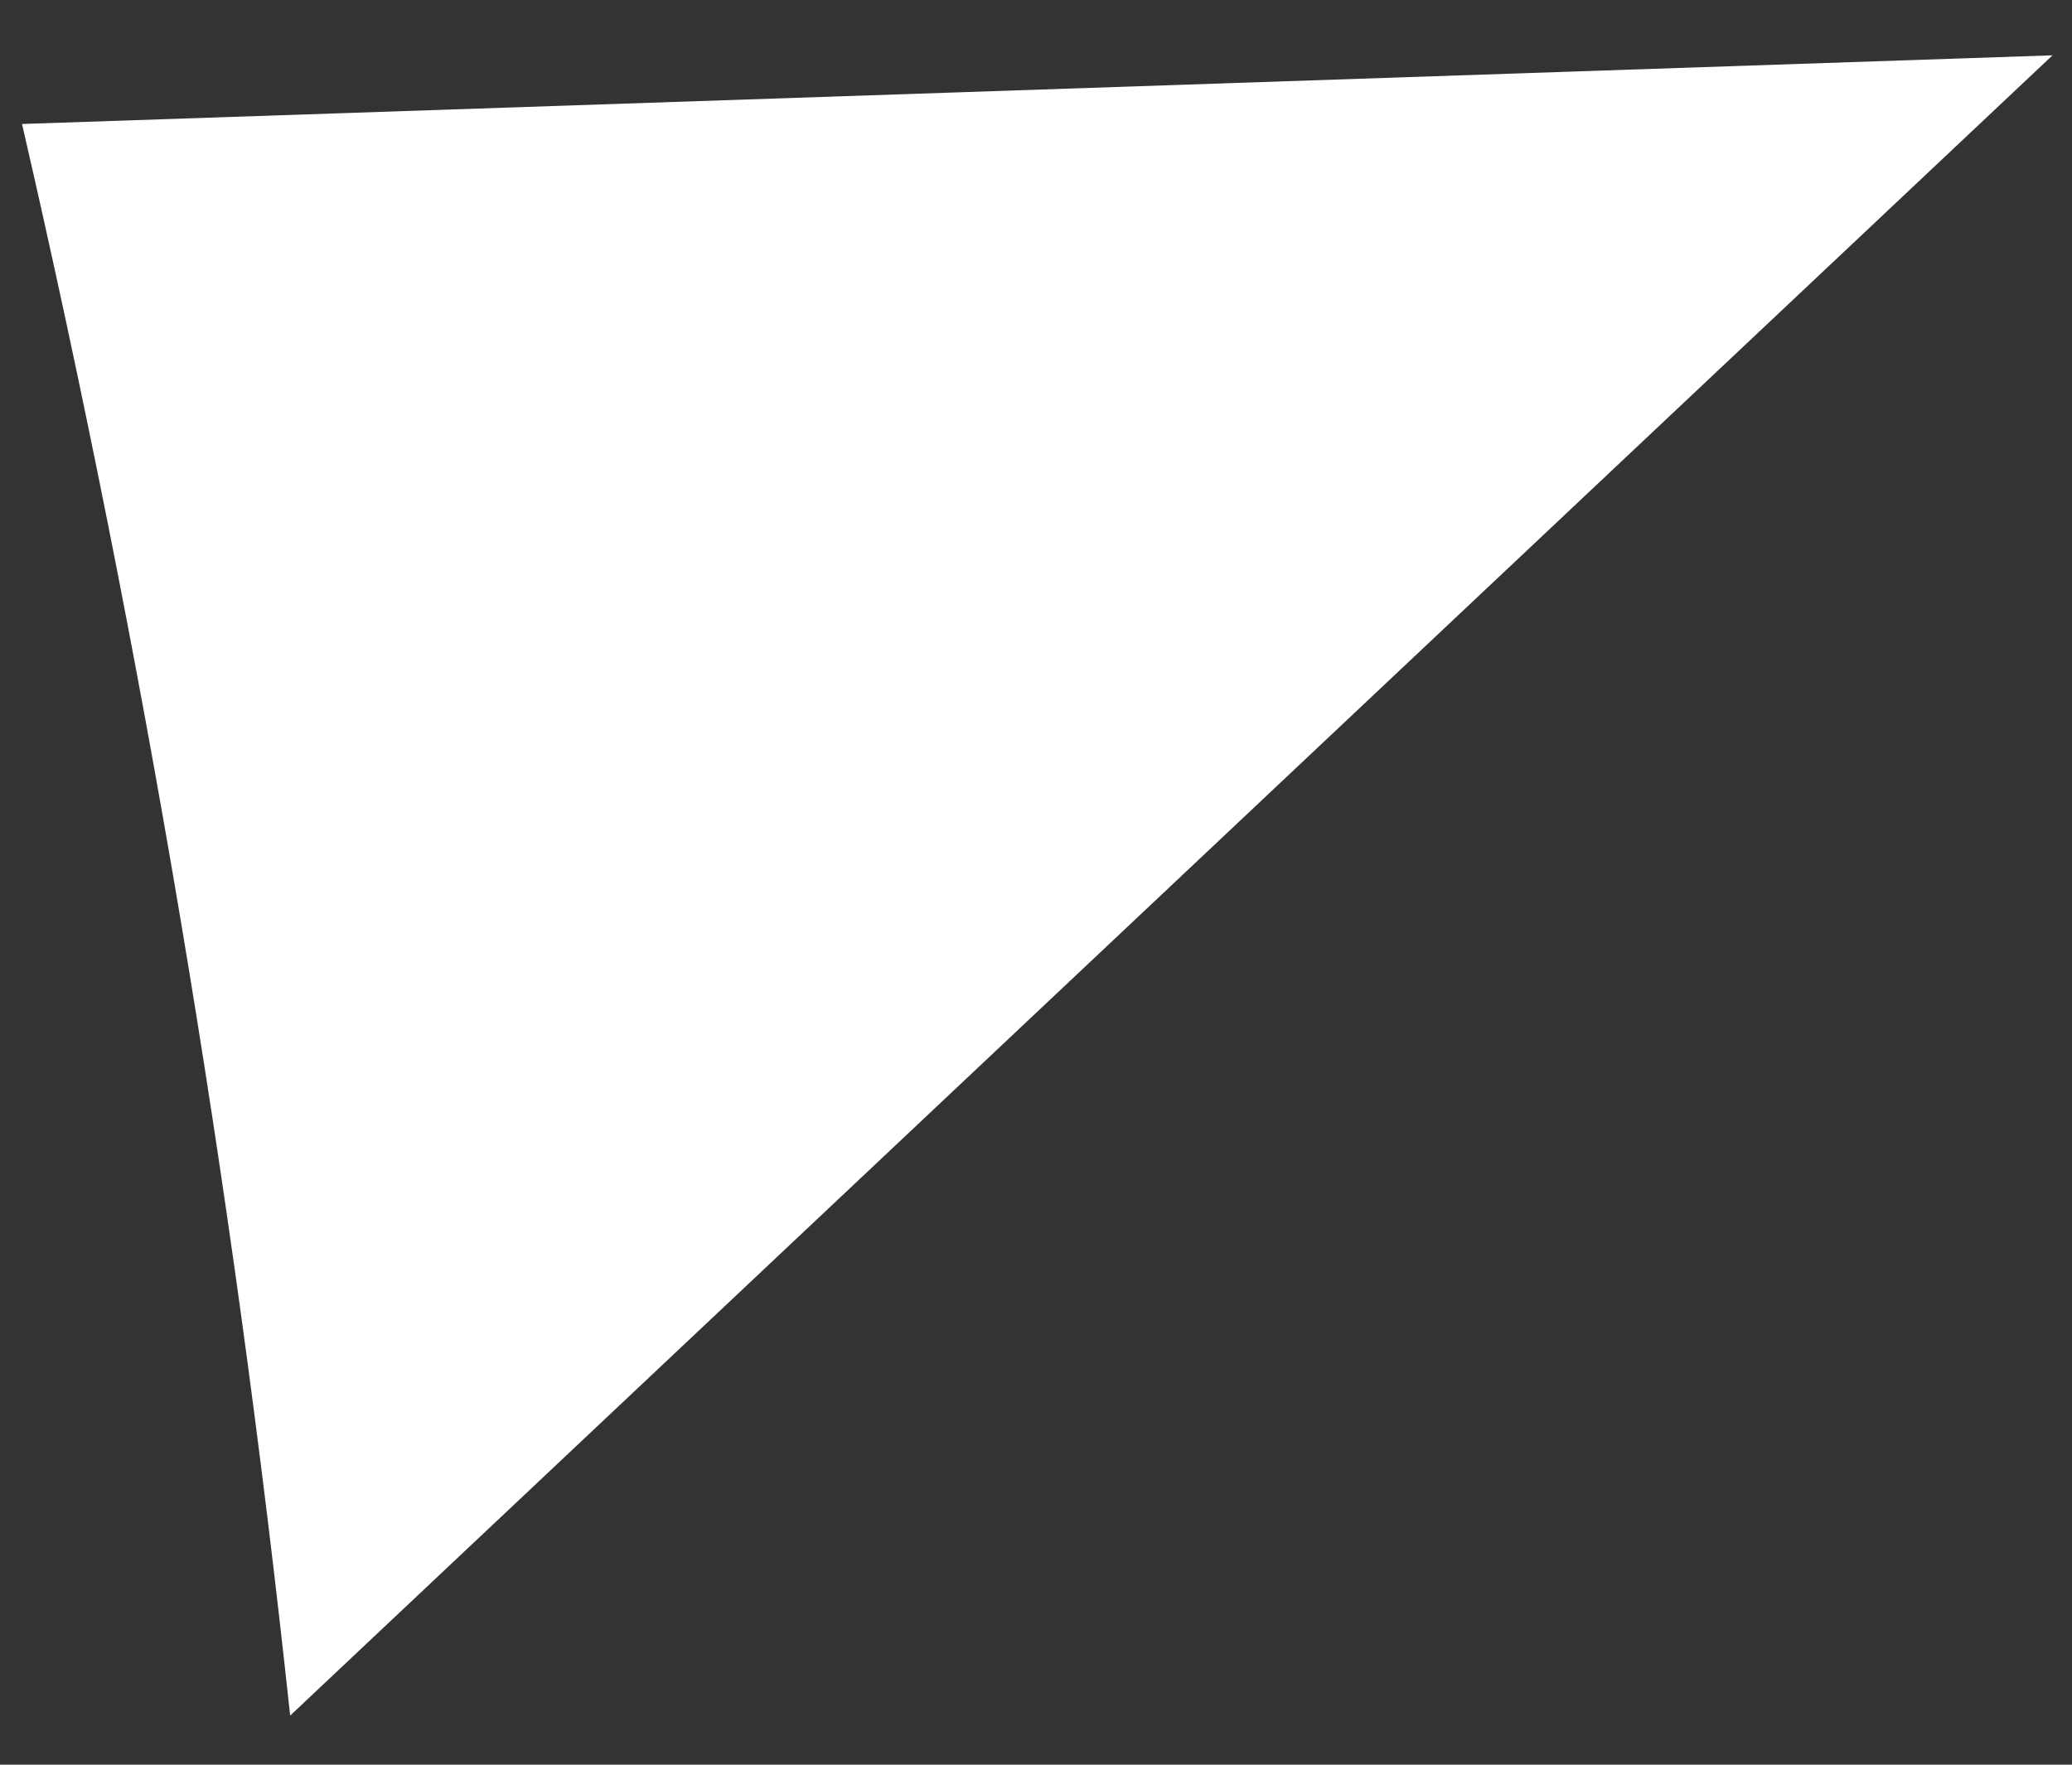 <?xml version="1.0" encoding="UTF-8"?> <svg xmlns="http://www.w3.org/2000/svg" width="27" height="23" viewBox="0 0 27 23" fill="none"><rect x="0" y="0" width="27" height="23" fill="#333333" stroke="none"/><path d="M26.746 0.721L3.781 22.36C3.039 15.435 1.875 8.503 0.287 1.616L26.746 0.721Z" fill="white"></path></svg> 